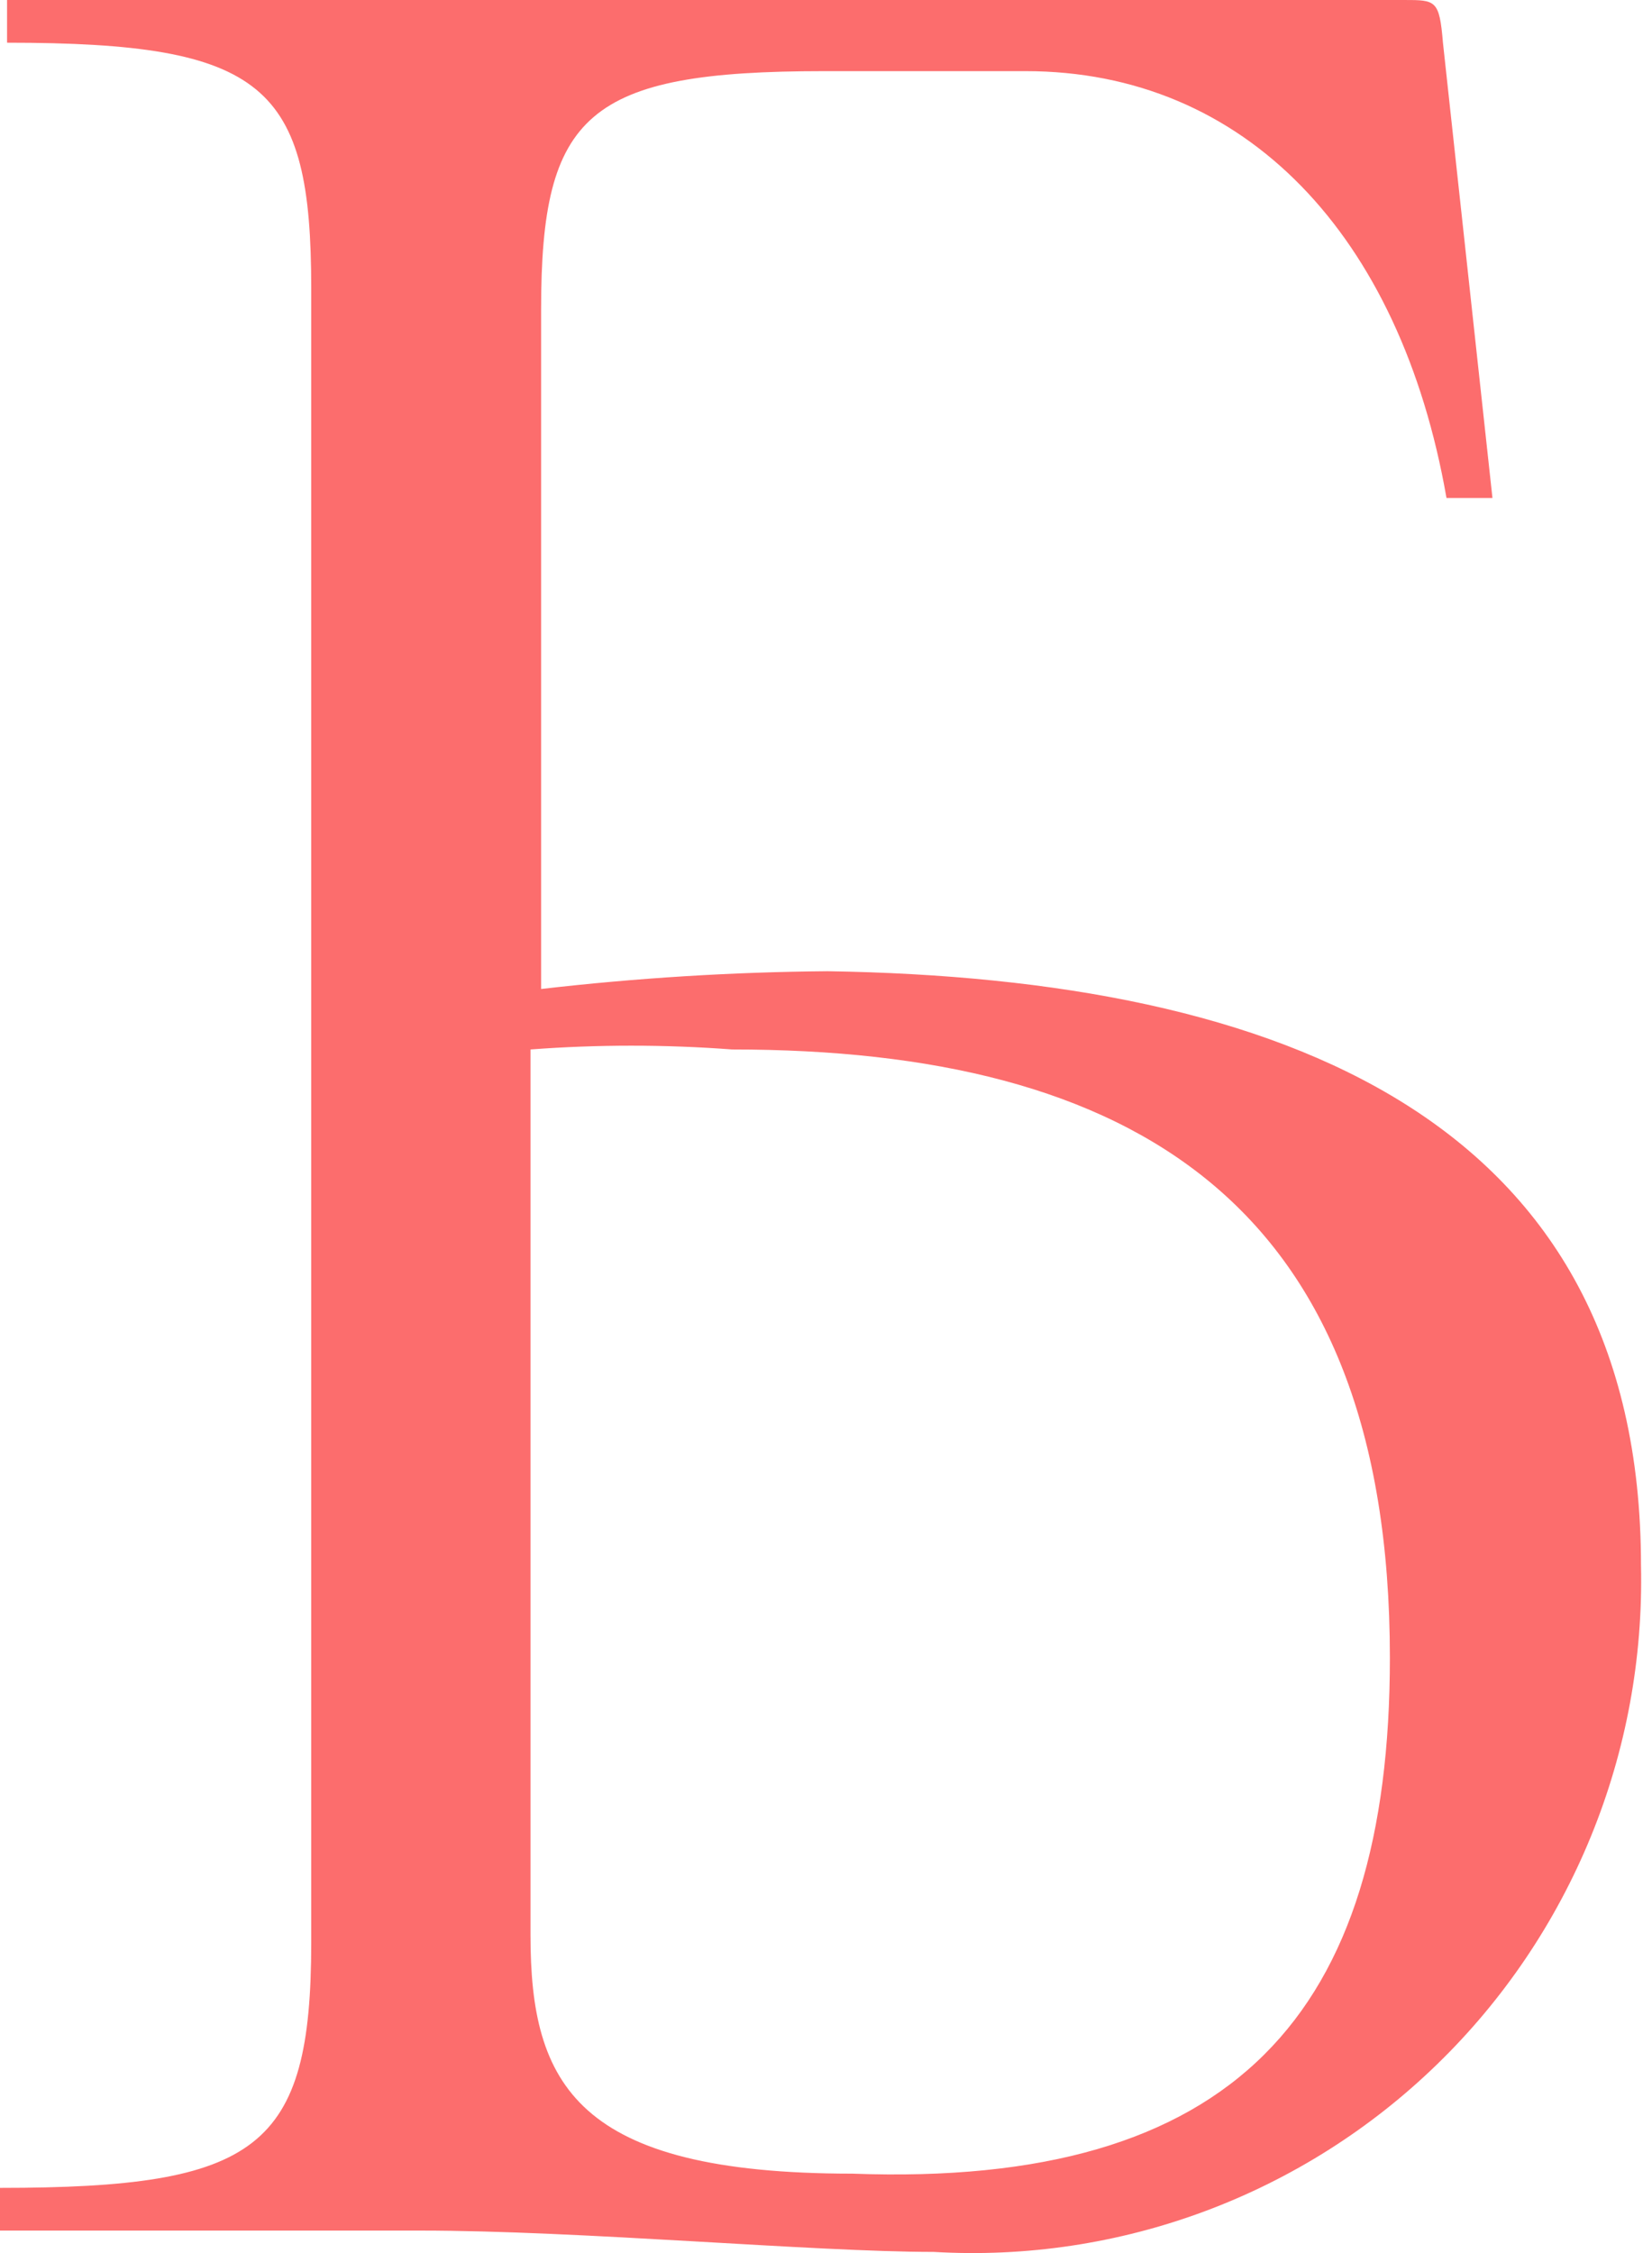 <?xml version="1.0" encoding="UTF-8"?> <svg xmlns="http://www.w3.org/2000/svg" width="33" height="45" viewBox="0 0 33 45" fill="none"> <path d="M32.78 31.264C32.822 33.119 32.482 34.962 31.78 36.678C31.078 38.395 30.031 39.946 28.703 41.234C27.376 42.523 25.797 43.521 24.067 44.165C22.337 44.809 20.492 45.086 18.651 44.977C16.249 44.977 11.586 44.551 8.407 44.551H0V43.698C5.157 43.698 6.217 42.916 6.217 38.795V5.755C6.217 1.705 5.299 0.853 0.141 0.853V0H28.047C28.683 0 28.753 -3.46751e-05 28.824 0.853L29.813 9.947C29.813 9.947 29.036 9.947 28.895 9.947C27.976 4.689 24.868 1.421 20.488 1.421H16.461C11.727 1.421 10.809 2.274 10.809 6.182V19.753C12.709 19.533 14.619 19.414 16.531 19.398C25.645 19.54 32.78 22.382 32.78 31.264ZM27.764 33.111C27.764 24.016 22.607 20.961 14.624 20.961C13.284 20.86 11.937 20.86 10.597 20.961V38.653C10.597 41.637 11.515 43.414 17.026 43.414C24.656 43.698 27.764 40.216 27.764 33.111Z" fill="#FC6D6D"></path> </svg> 